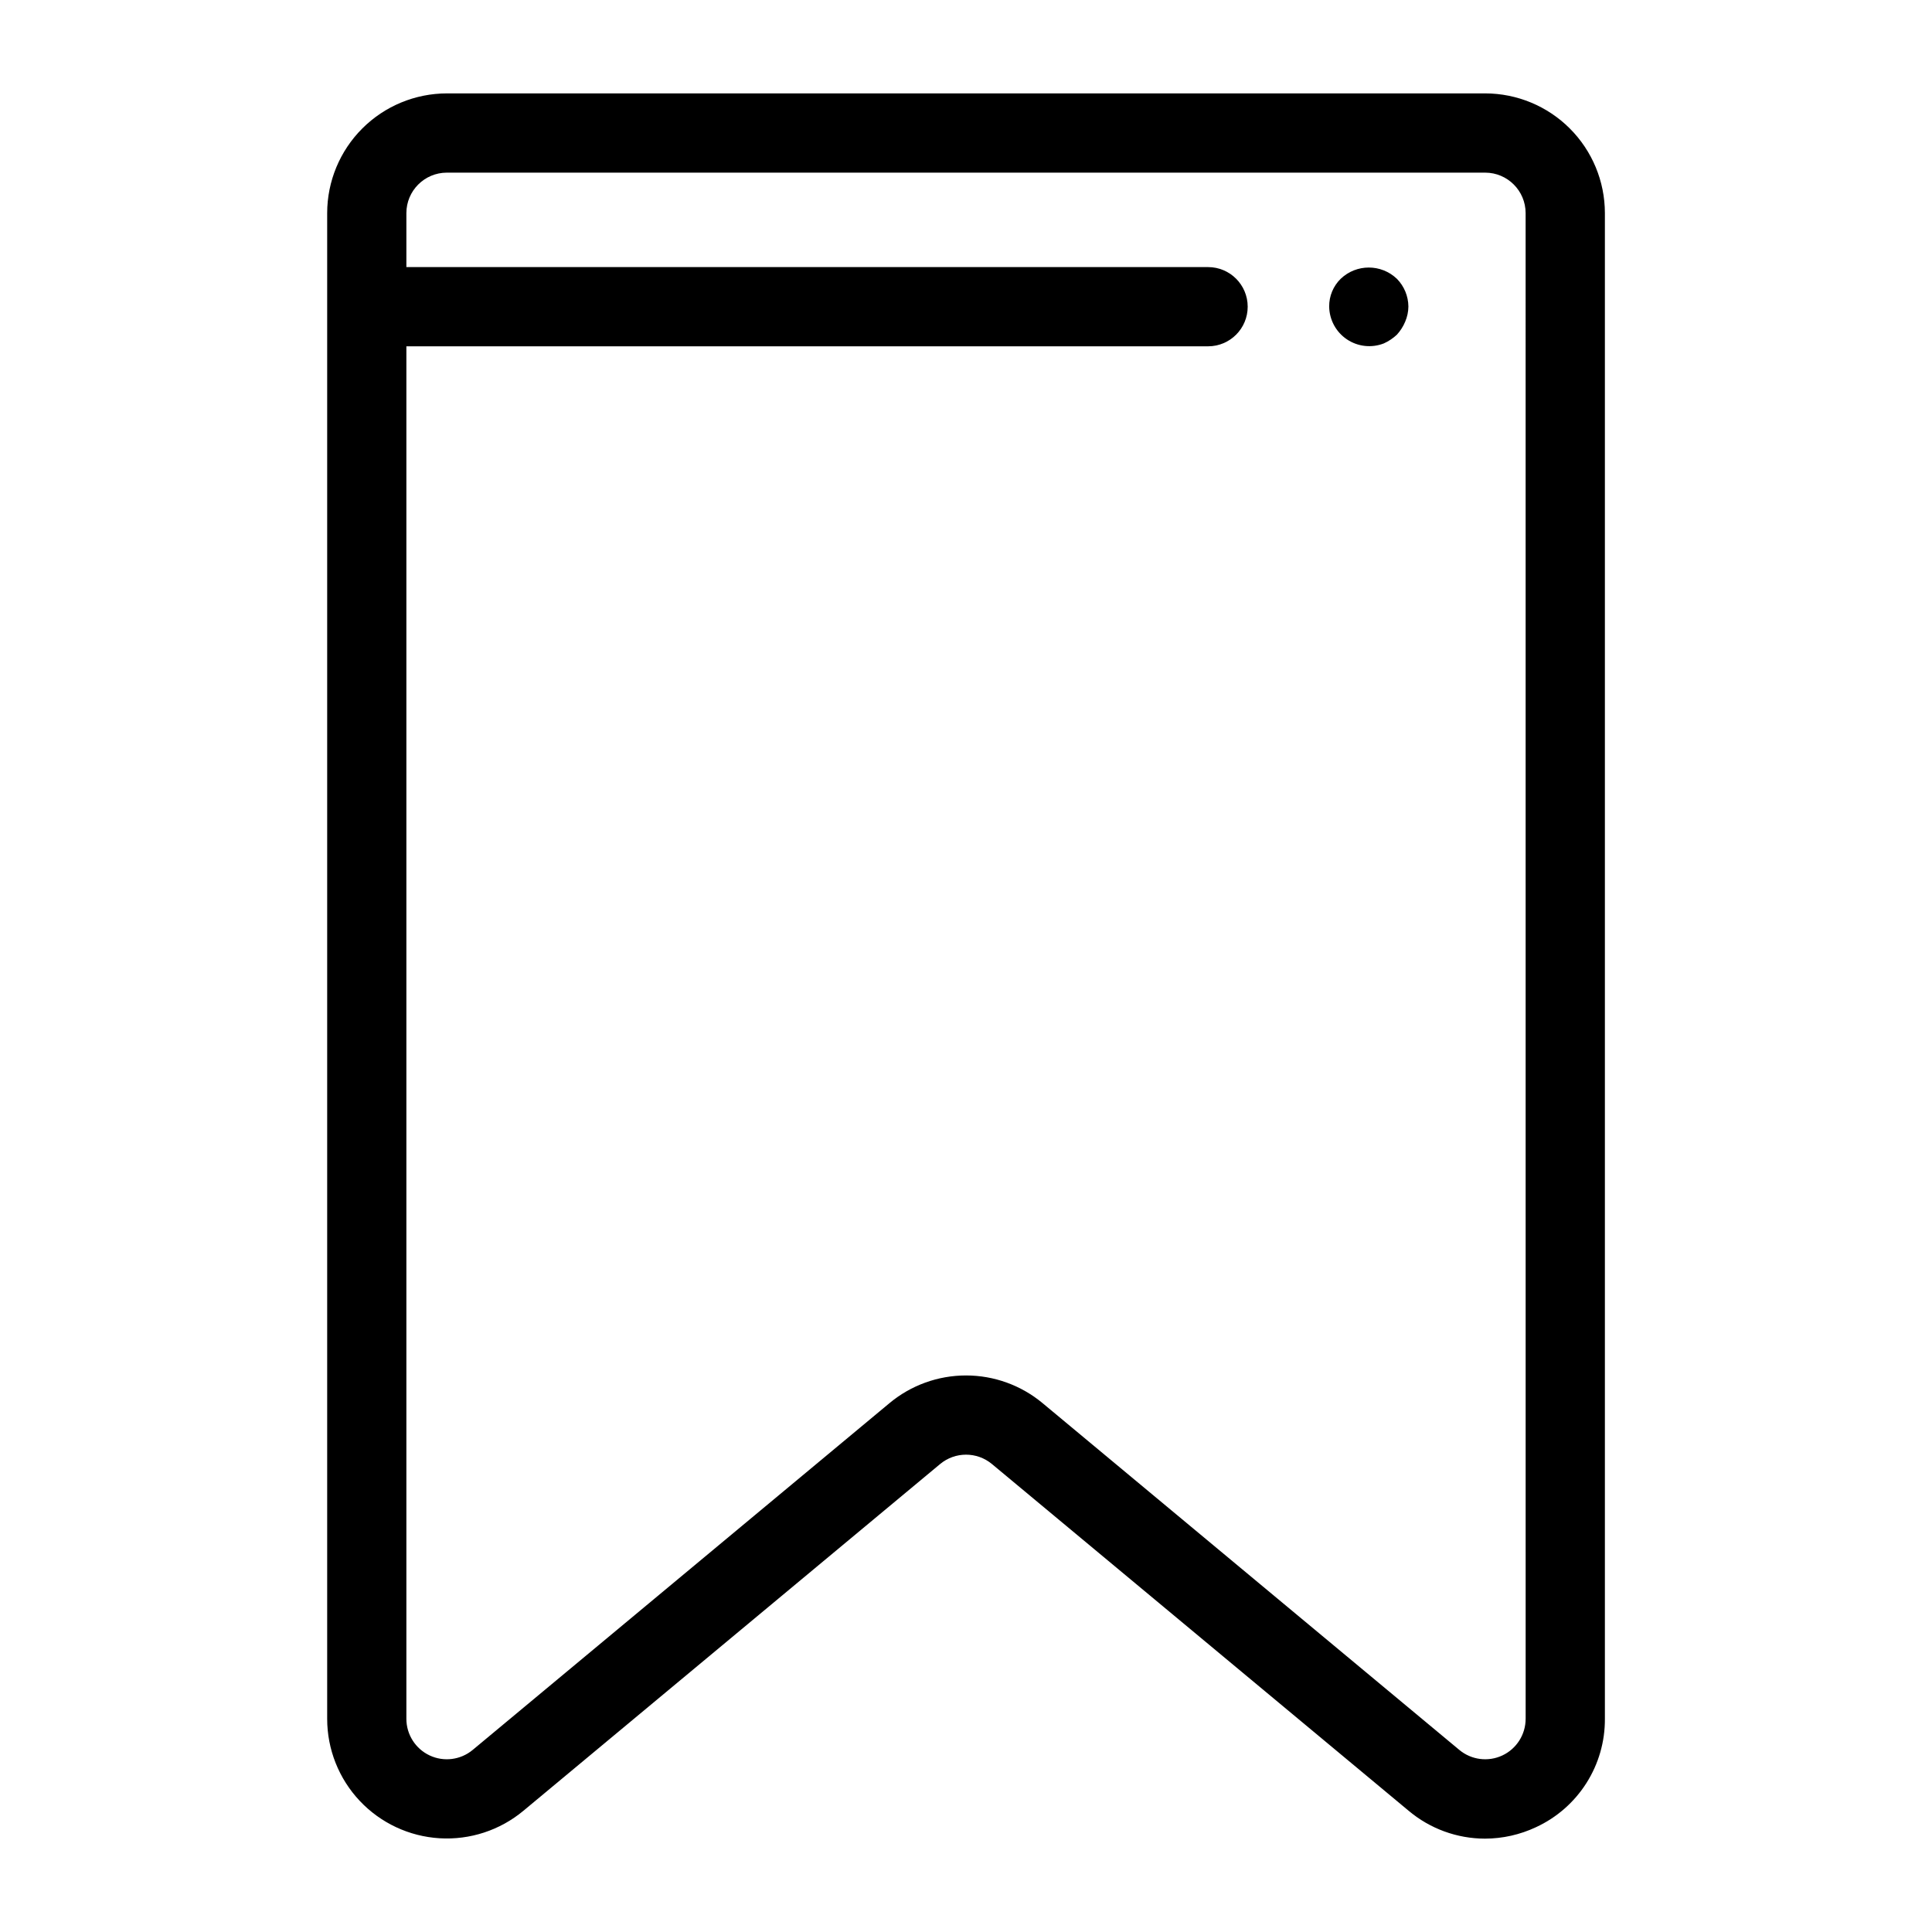 <?xml version="1.0" encoding="UTF-8"?>
<!-- Uploaded to: ICON Repo, www.svgrepo.com, Generator: ICON Repo Mixer Tools -->
<svg fill="#000000" width="800px" height="800px" version="1.1" viewBox="144 144 512 512" xmlns="http://www.w3.org/2000/svg">
 <g>
  <path d="m537.59 168.75h-275.17c-8.41 0.012-16.469 3.356-22.414 9.301s-9.293 14.008-9.301 22.414v399.04c0 8.074 3.082 15.848 8.617 21.73 5.535 5.883 13.105 9.43 21.164 9.922 8.062 0.492 16.008-2.113 22.215-7.277l110.45-91.902c3.977-3.301 9.738-3.301 13.715 0l110.45 91.902c5.66 4.758 12.816 7.367 20.211 7.379 4.684-0.008 9.309-1.047 13.543-3.043 5.473-2.531 10.105-6.582 13.34-11.676 3.238-5.09 4.938-11.004 4.902-17.035v-399.04c-0.008-8.406-3.352-16.469-9.297-22.414s-14.008-9.289-22.414-9.301zm10.723 430.75-0.004 0.004c0 4.156-2.402 7.941-6.168 9.707s-8.211 1.191-11.41-1.469l-110.44-91.898c-5.699-4.742-12.875-7.336-20.285-7.336-7.414 0-14.59 2.594-20.285 7.336l-110.45 91.898c-3.195 2.66-7.644 3.234-11.406 1.469-3.766-1.766-6.172-5.551-6.172-9.707v-363.73h212.46c5.797 0 10.496-4.699 10.496-10.496s-4.699-10.496-10.496-10.496h-212.46v-14.309c0.004-5.918 4.801-10.715 10.723-10.723h275.17c5.918 0.008 10.715 4.805 10.719 10.723z"/>
  <path d="m499.29 217.89c-1.969 1.934-3.07 4.586-3.043 7.348 0.043 3.488 1.789 6.734 4.68 8.684 2.894 1.949 6.559 2.356 9.805 1.086 1.273-0.574 2.445-1.359 3.465-2.316 0.926-1.02 1.672-2.191 2.203-3.465 0.539-1.262 0.824-2.617 0.84-3.988-0.023-2.75-1.113-5.387-3.043-7.348-4.168-3.988-10.738-3.988-14.906 0z"/>
 </g>
</svg>